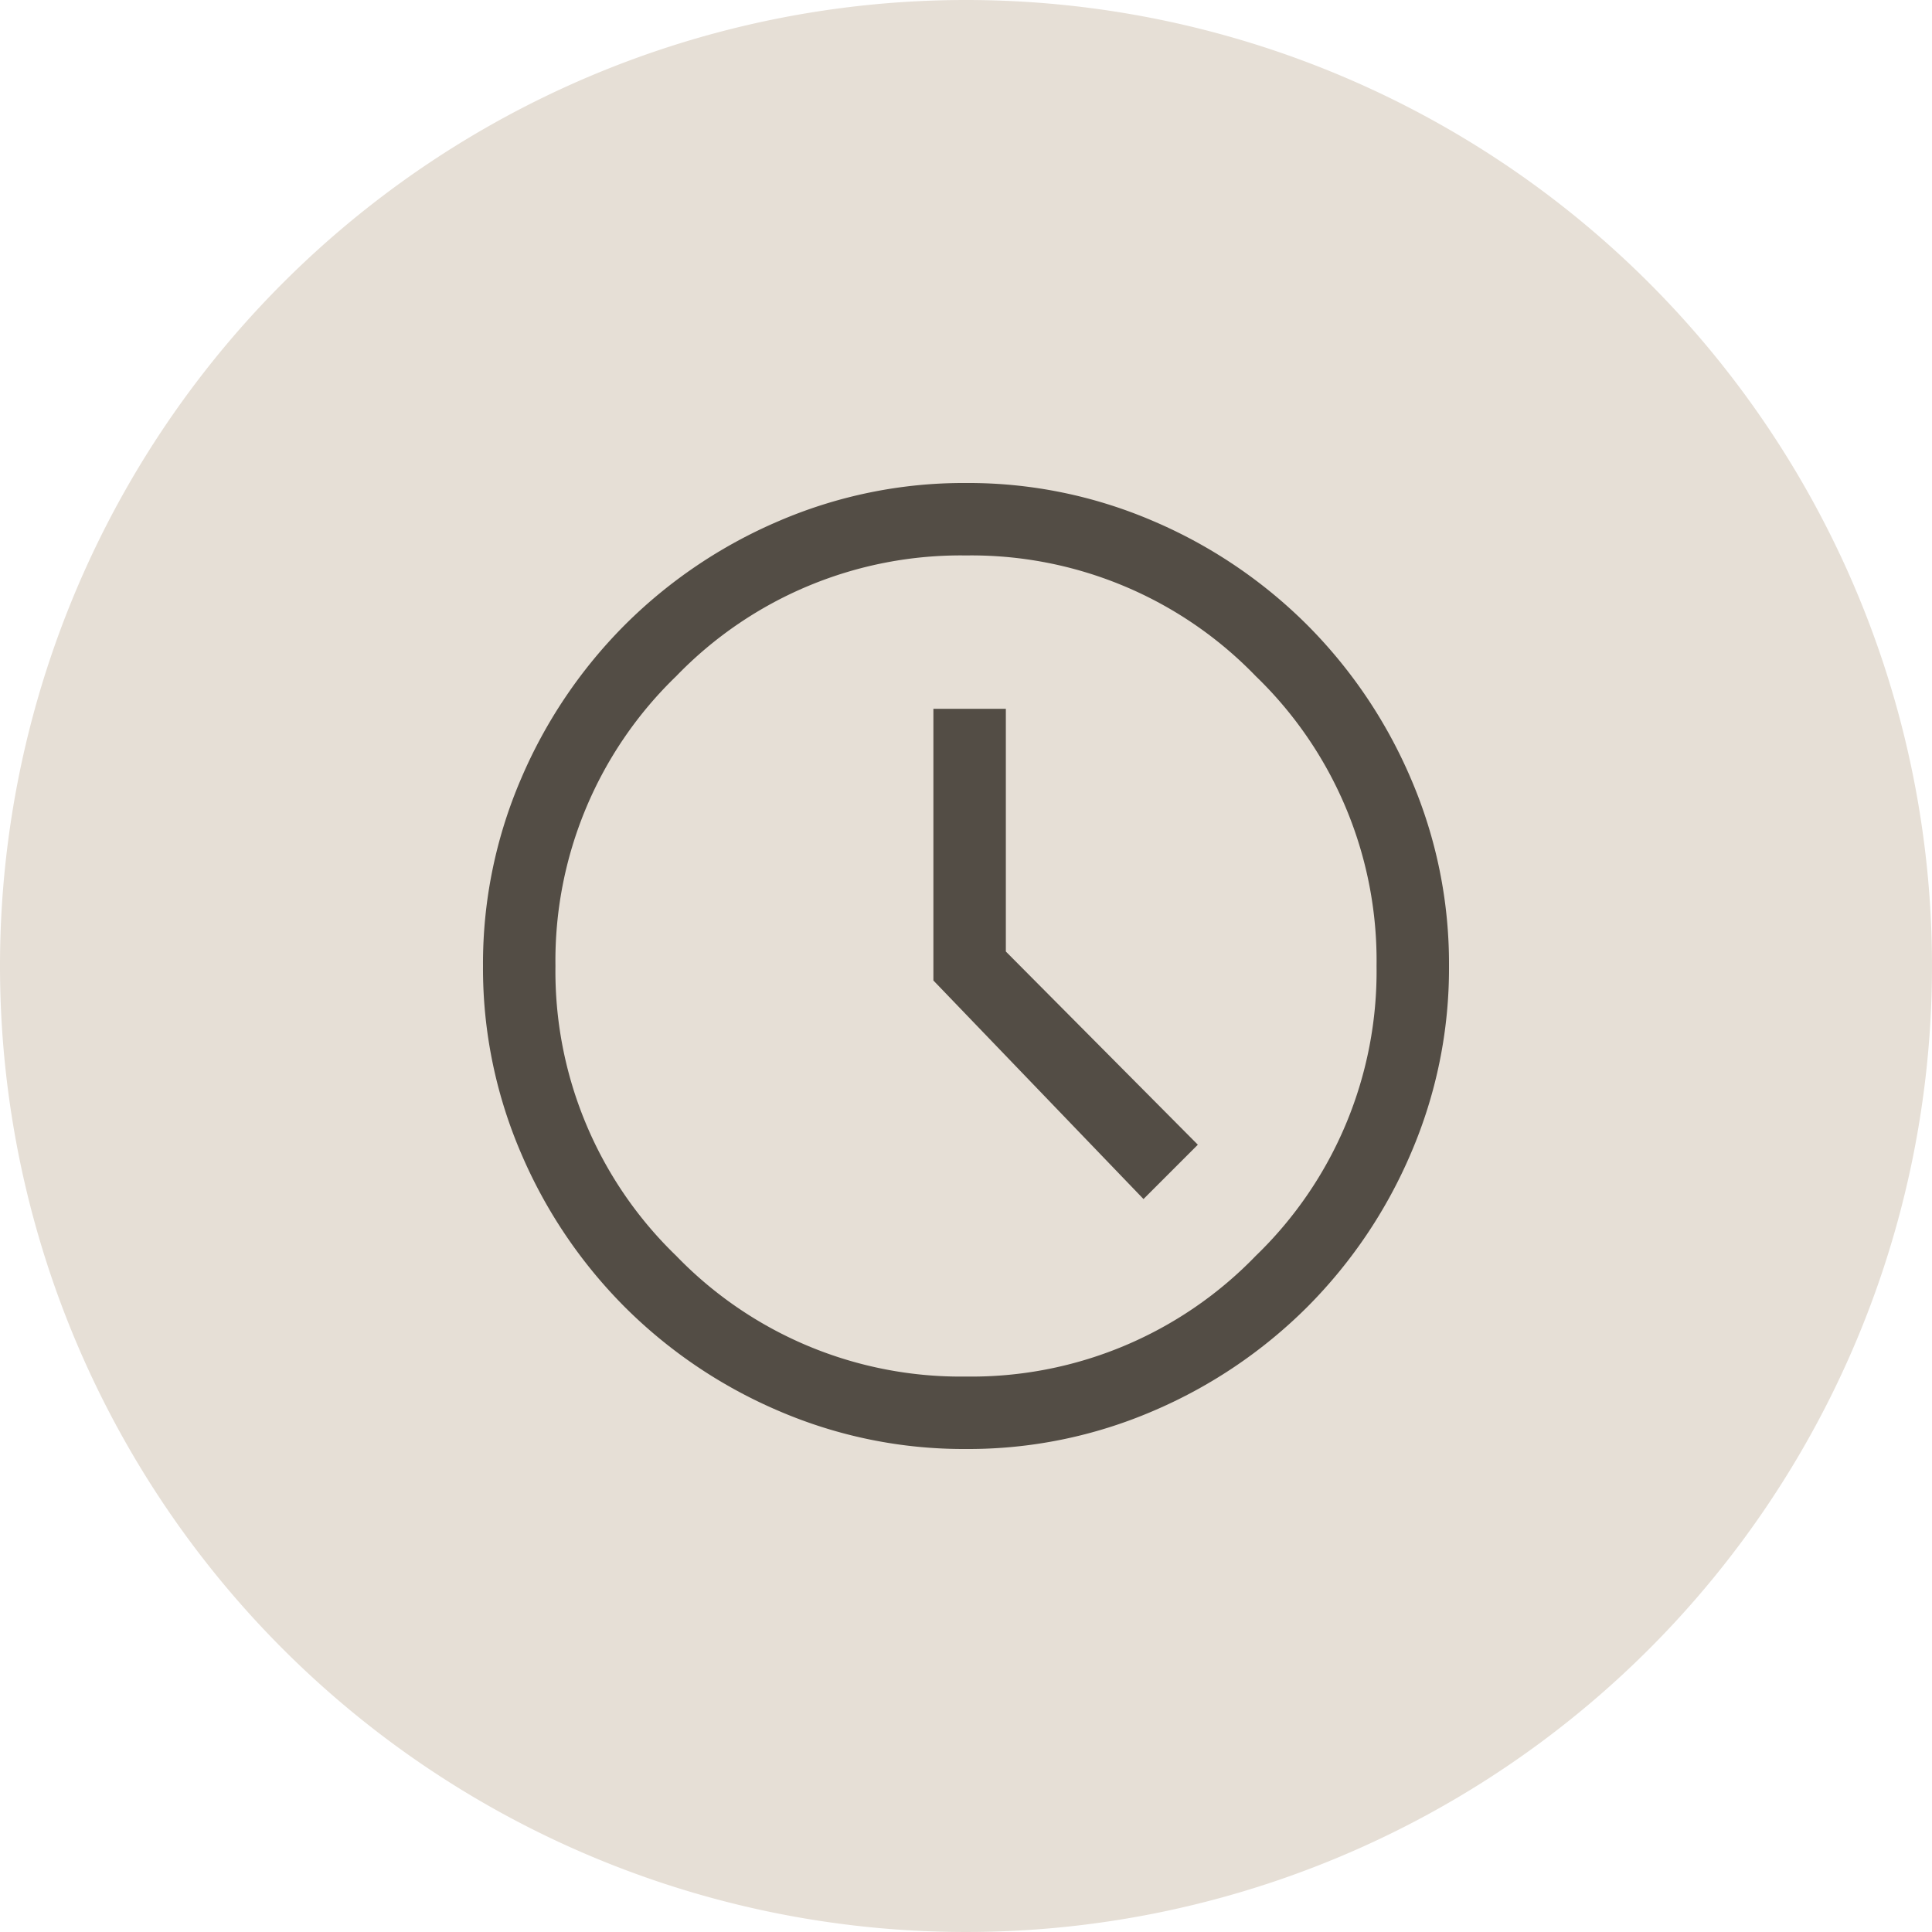<?xml version="1.0" encoding="UTF-8"?>
<svg xmlns="http://www.w3.org/2000/svg" width="48" height="48" viewBox="0 0 48 48">
  <g id="customer-service-orario-alimenti-superiori" transform="translate(-664 -348)">
    <path id="Tracciato_950" data-name="Tracciato 950" d="M24,0A24,24,0,1,1,0,24,24,24,0,0,1,24,0Z" transform="translate(664 348)" fill="#e6dfd6"></path>
    <path id="schedule_FILL0_wght400_GRAD0_opsz48" d="M96.41-862.21l1.35-1.35-4.77-4.8v-6.03h-1.8v6.75ZM92-856a11.612,11.612,0,0,1-4.65-.945,12.172,12.172,0,0,1-3.825-2.58,12.172,12.172,0,0,1-2.58-3.825A11.611,11.611,0,0,1,80-868a11.611,11.611,0,0,1,.945-4.65,12.172,12.172,0,0,1,2.58-3.825,12.171,12.171,0,0,1,3.825-2.58A11.611,11.611,0,0,1,92-880a11.611,11.611,0,0,1,4.65.945,12.171,12.171,0,0,1,3.825,2.58,12.172,12.172,0,0,1,2.58,3.825A11.611,11.611,0,0,1,104-868a11.611,11.611,0,0,1-.945,4.65,12.172,12.172,0,0,1-2.58,3.825,12.172,12.172,0,0,1-3.825,2.58A11.612,11.612,0,0,1,92-856ZM92-868Zm0,10.2a9.819,9.819,0,0,0,7.2-3,9.819,9.819,0,0,0,3-7.2,9.819,9.819,0,0,0-3-7.2,9.819,9.819,0,0,0-7.2-3,9.82,9.82,0,0,0-7.2,3,9.819,9.819,0,0,0-3,7.2,9.819,9.819,0,0,0,3,7.2A9.82,9.82,0,0,0,92-857.8Z" transform="translate(596 1240)" fill="#534d45"></path>
  </g>
</svg>
